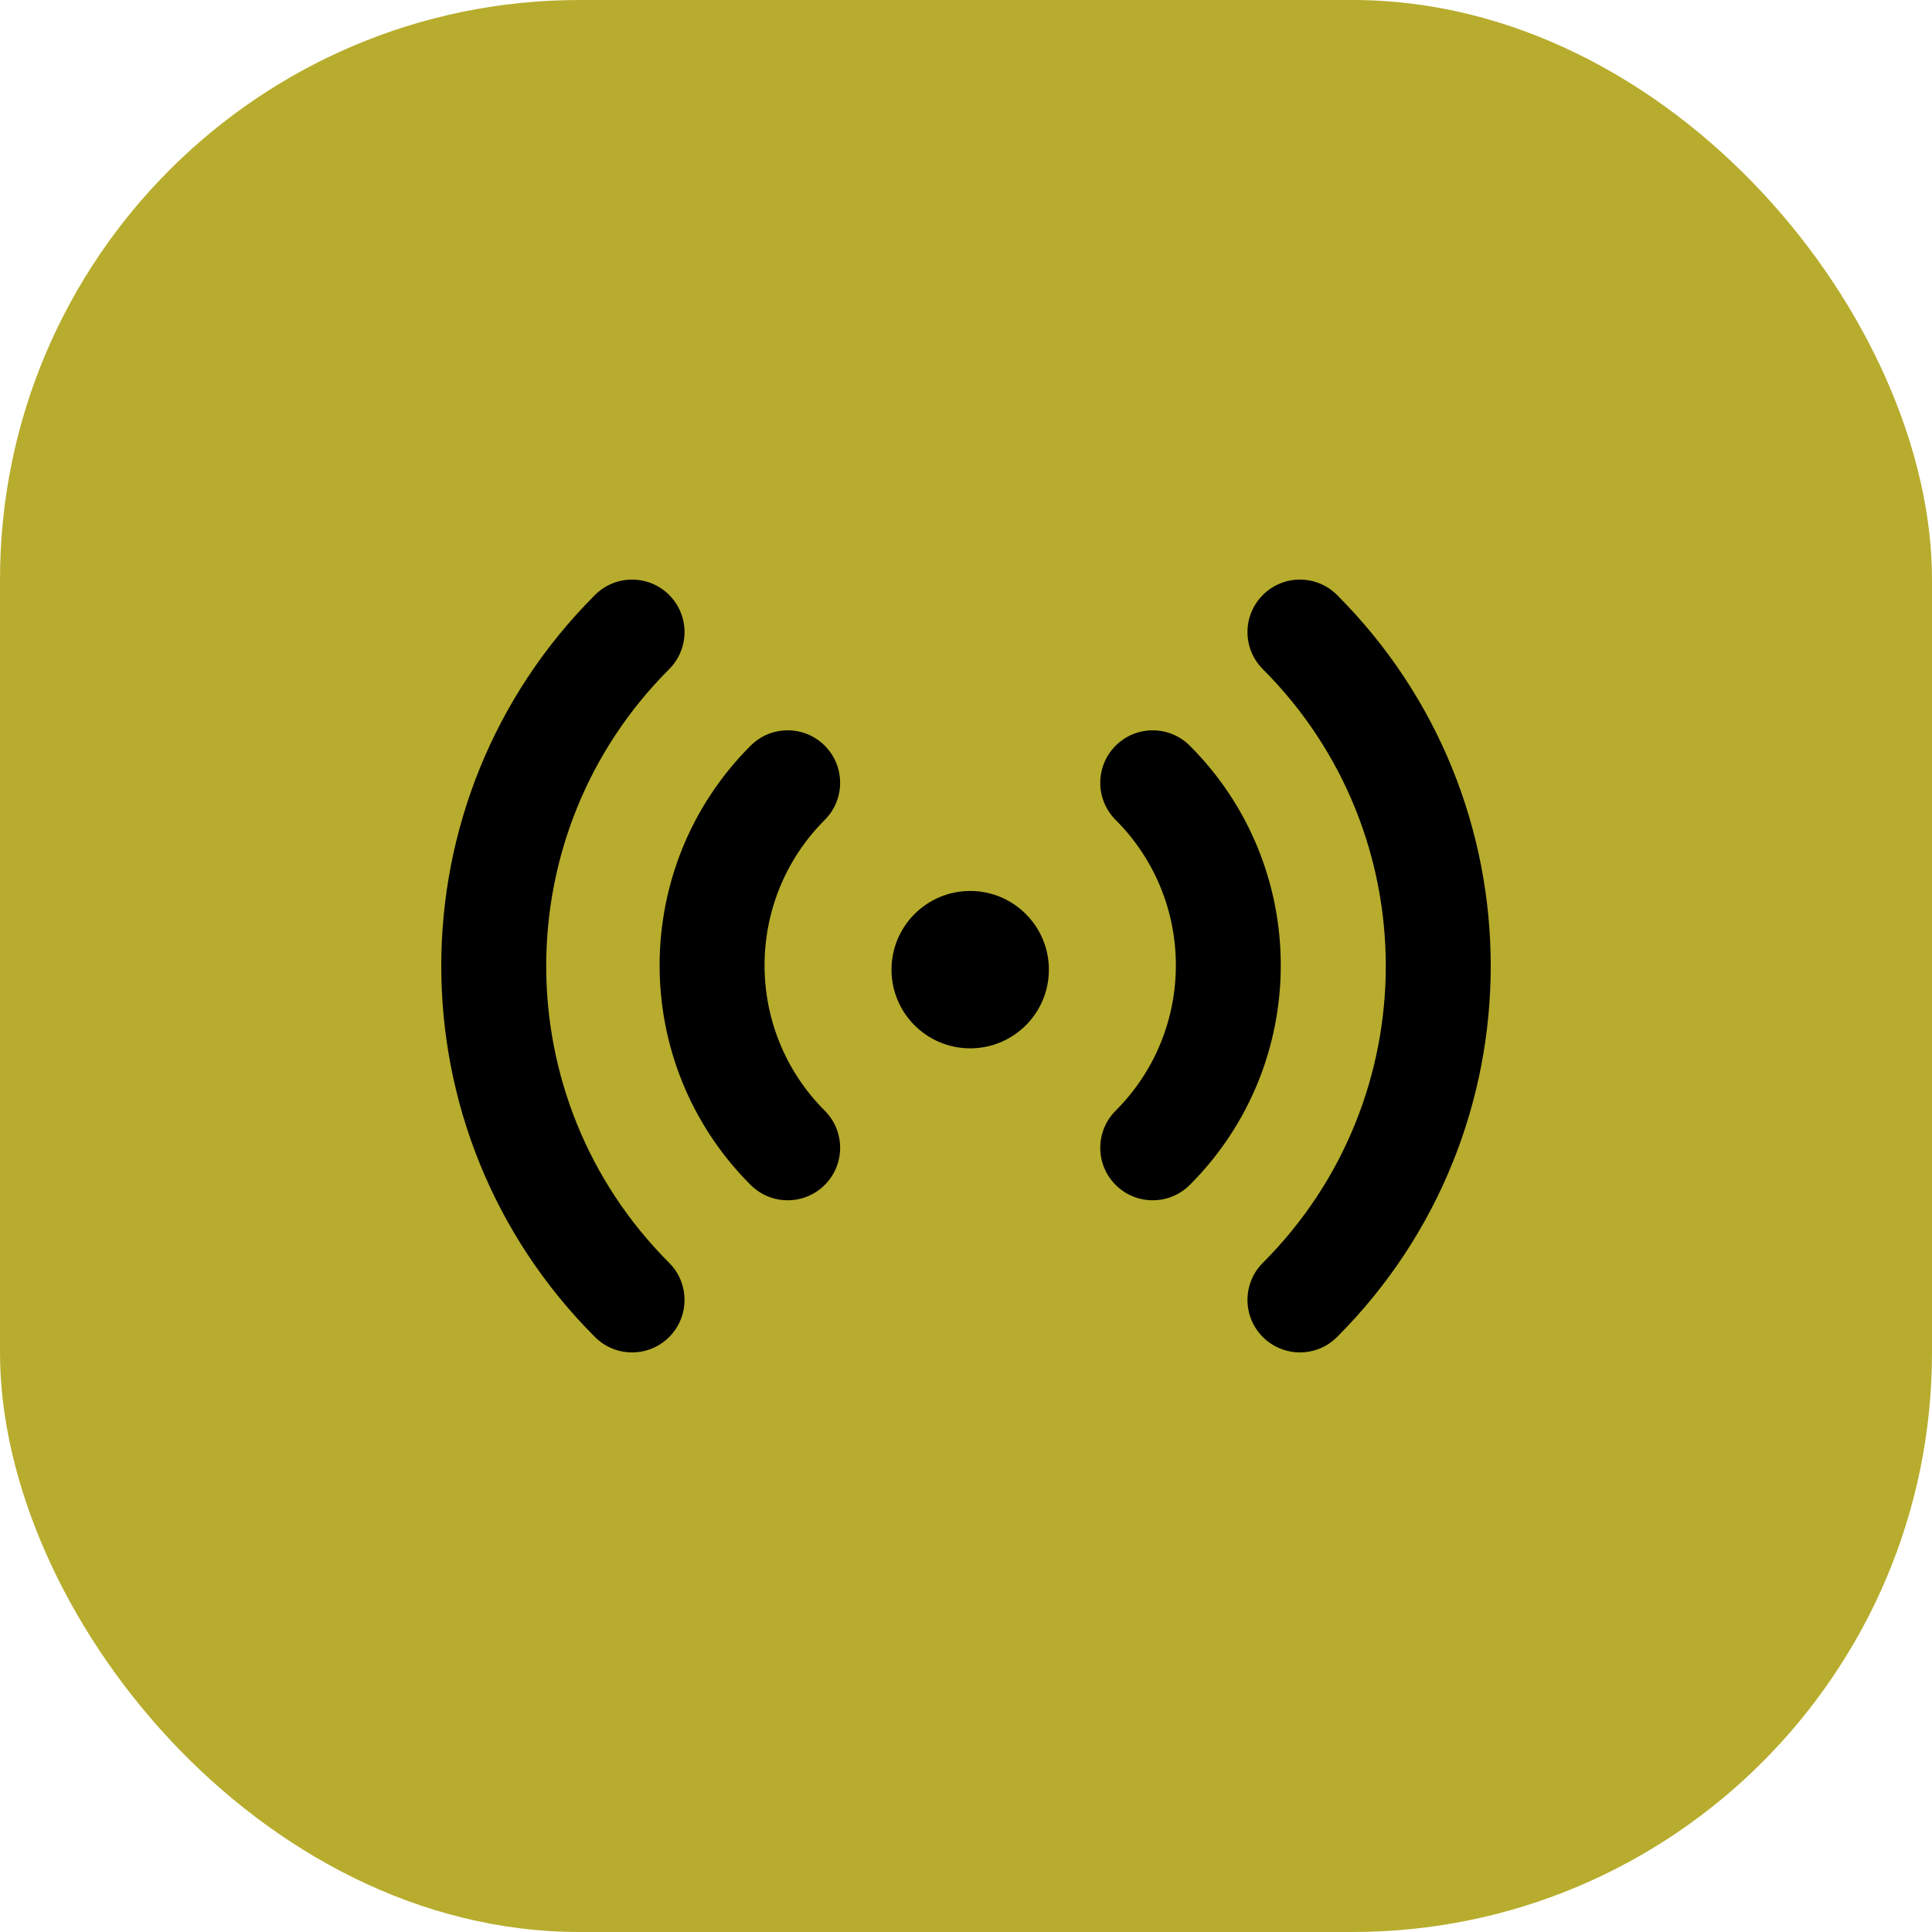 <svg width="50" height="50" viewBox="0 0 50 50" fill="none" xmlns="http://www.w3.org/2000/svg">
<rect width="50" height="50" rx="15" fill="#B7AC2D"/>
<path d="M17.318 15.398C17.848 15.928 17.848 16.787 17.318 17.318C13.075 21.561 13.075 28.439 17.318 32.682C17.848 33.213 17.848 34.072 17.318 34.602C16.787 35.133 15.928 35.133 15.398 34.602C10.094 29.299 10.094 20.701 15.398 15.398C15.928 14.867 16.787 14.867 17.318 15.398ZM34.602 15.398C39.906 20.701 39.906 29.299 34.602 34.602C34.072 35.133 33.213 35.133 32.682 34.602C32.152 34.072 32.152 33.213 32.682 32.682C36.925 28.439 36.925 21.561 32.682 17.318C32.152 16.787 32.152 15.928 32.682 15.398C33.213 14.867 34.072 14.867 34.602 15.398ZM21.345 19.299C21.875 19.829 21.875 20.688 21.345 21.219C19.267 23.297 19.267 26.667 21.345 28.745C21.875 29.276 21.875 30.135 21.345 30.665C20.815 31.196 19.956 31.196 19.425 30.665C16.286 27.527 16.286 22.438 19.425 19.299C19.956 18.768 20.815 18.768 21.345 19.299ZM30.792 19.299C33.931 22.438 33.931 27.527 30.792 30.665C30.262 31.196 29.402 31.196 28.872 30.665C28.342 30.135 28.342 29.276 28.872 28.745C30.951 26.667 30.951 23.297 28.872 21.219C28.342 20.688 28.342 19.829 28.872 19.299C29.402 18.768 30.262 18.768 30.792 19.299ZM25.109 23.058C26.233 23.058 27.145 23.97 27.145 25.095C27.145 26.22 26.233 27.131 25.109 27.131C23.984 27.131 23.072 26.22 23.072 25.095C23.072 23.97 23.984 23.058 25.109 23.058Z" fill="black"/>
</svg>
